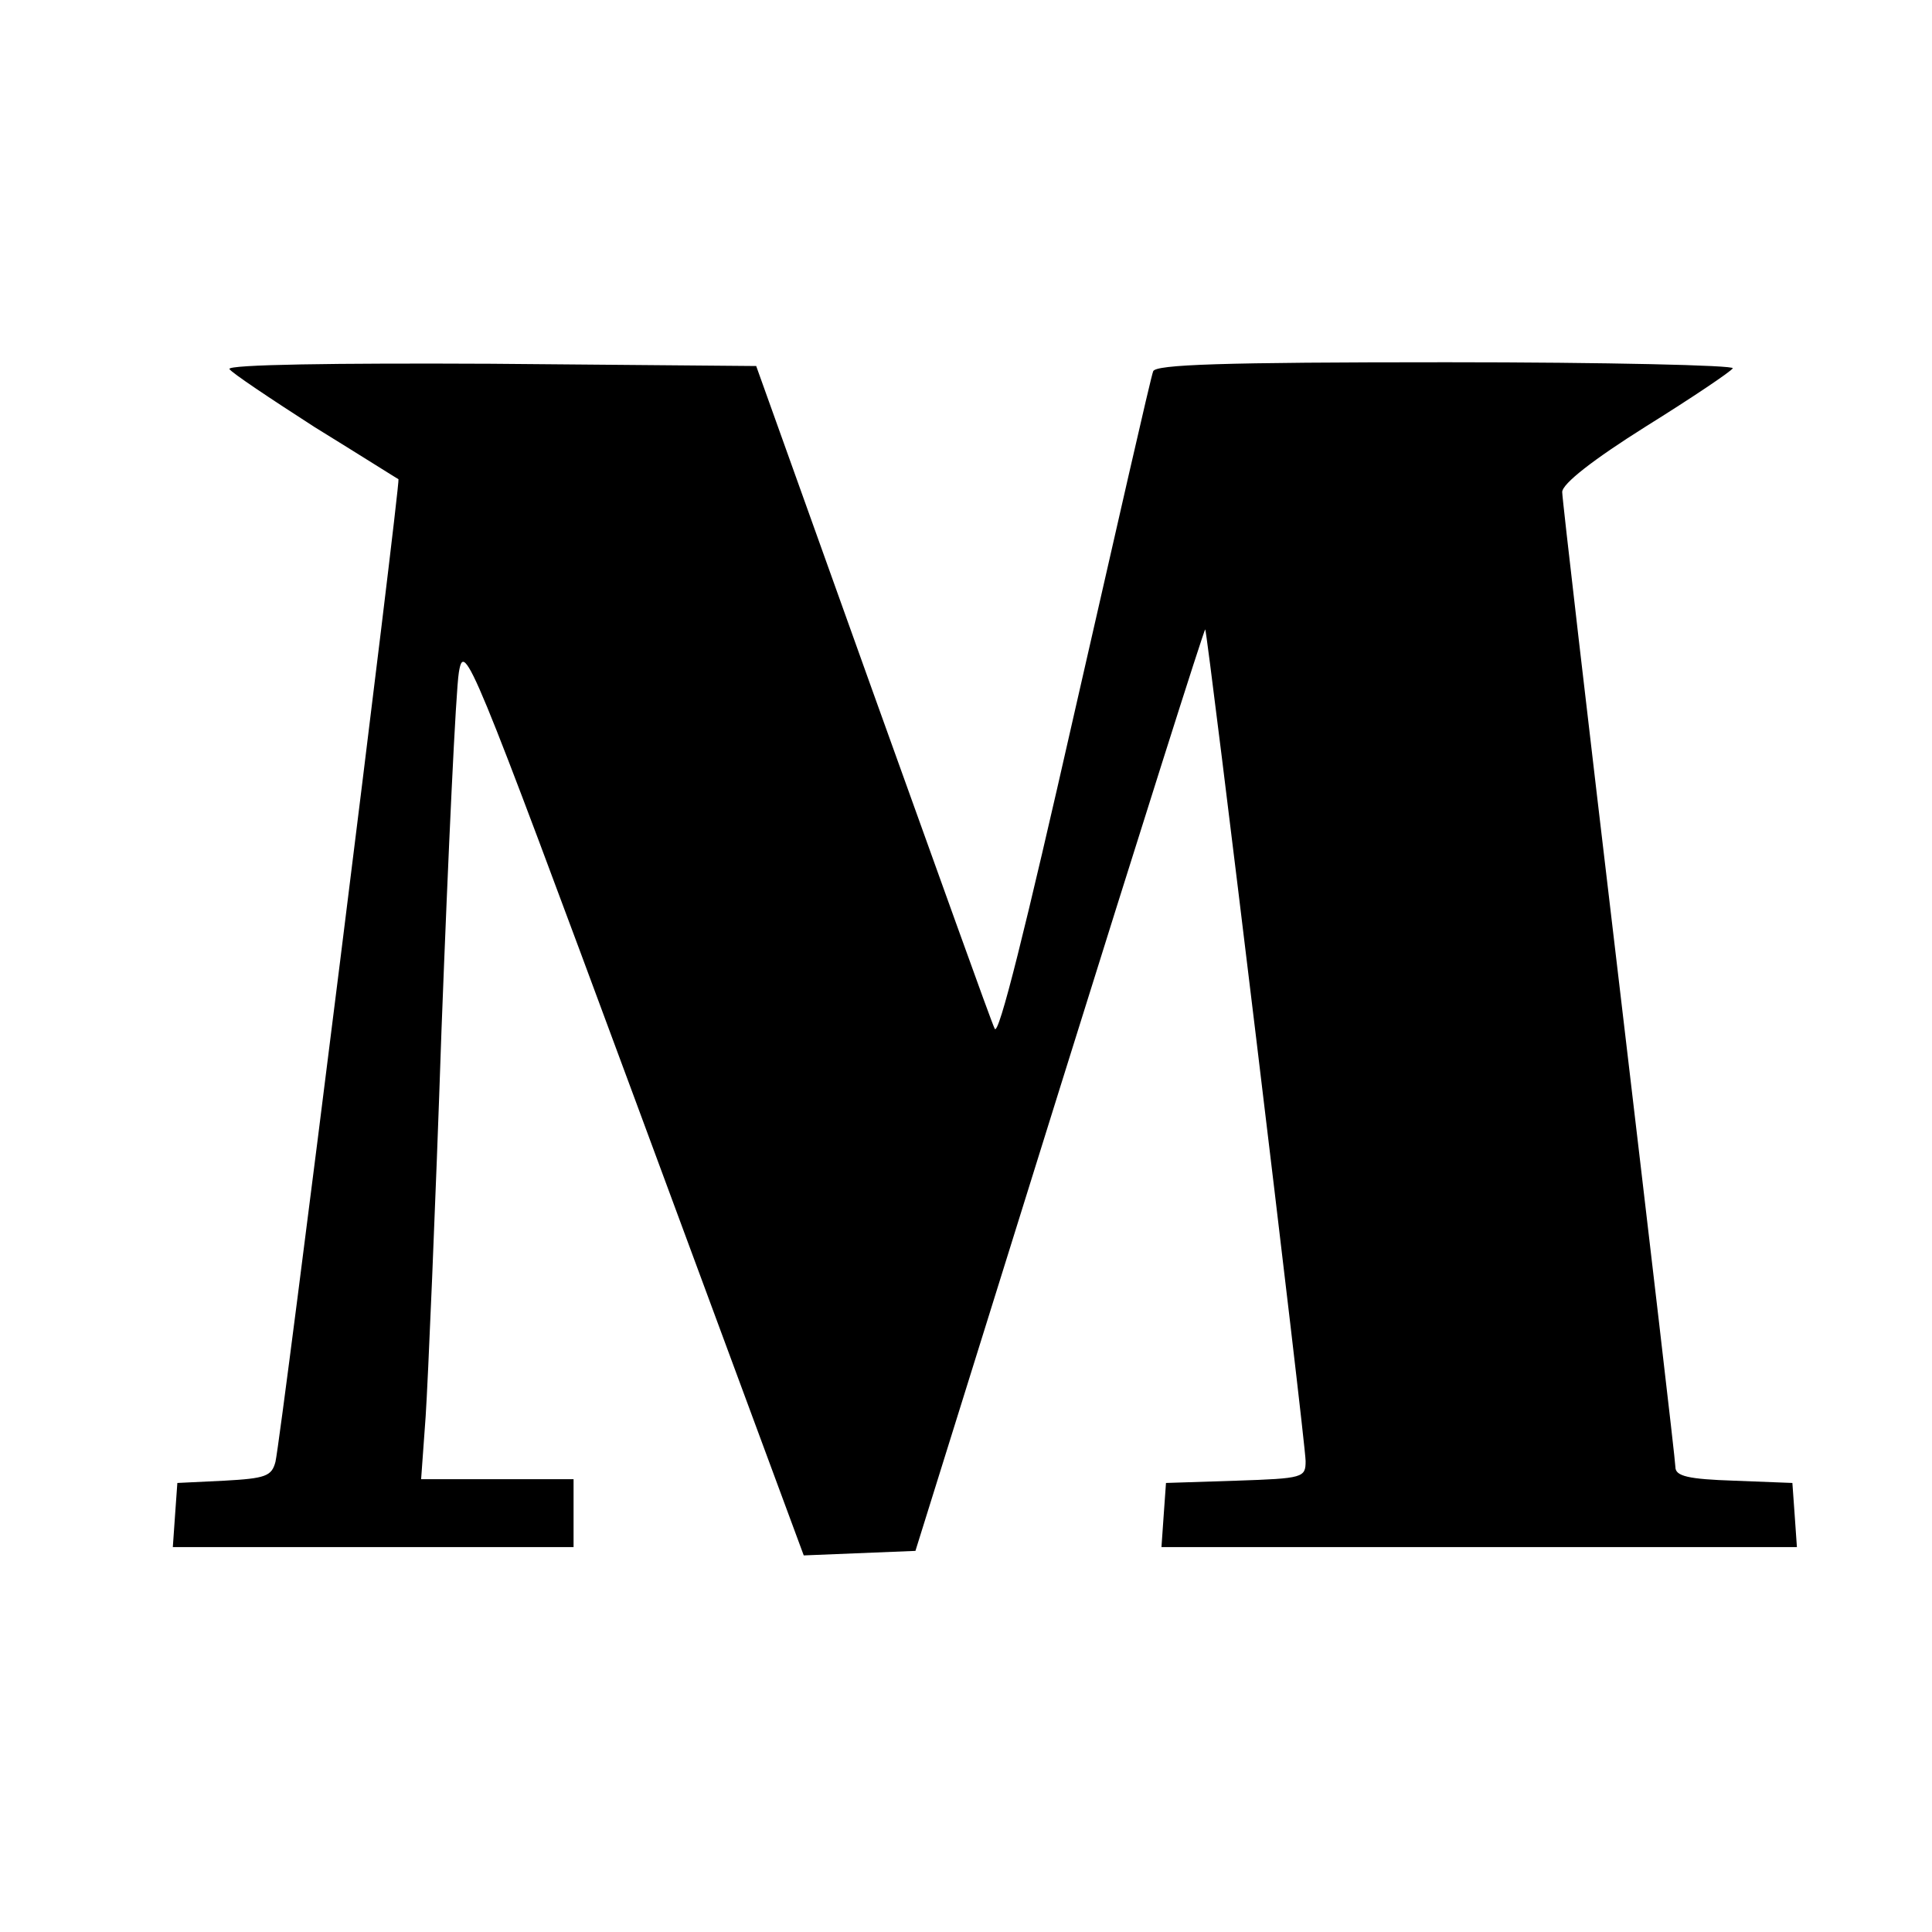 <?xml version="1.0" standalone="no"?>
<!DOCTYPE svg PUBLIC "-//W3C//DTD SVG 20010904//EN"
 "http://www.w3.org/TR/2001/REC-SVG-20010904/DTD/svg10.dtd">
<svg version="1.0" xmlns="http://www.w3.org/2000/svg"
 width="256pt" height="256pt" viewBox="0 0 256 256"
 preserveAspectRatio="xMidYMid meet">
<g transform="translate(0,256) scale(0.1,-0.1)"
fill="#000000" stroke="none">
<path d="M304 2071 c3 -5 54 -39 113 -77 60 -37 109 -68 111 -69 3 -3 -155
-1267 -163 -1302 -5 -19 -13 -22 -68 -25 l-62 -3 -3 -42 -3 -43 265 0 266 0 0
45 0 45 -101 0 -101 0 6 83 c3 45 13 276 21 512 9 237 19 450 23 474 7 43 16
21 232 -562 l225 -608 74 3 74 3 191 612 c105 336 192 611 193 609 3 -3 133
-1077 133 -1102 0 -22 -3 -23 -92 -26 l-93 -3 -3 -42 -3 -43 421 0 421 0 -3
43 -3 42 -77 3 c-61 2 -78 6 -78 18 0 8 -34 298 -75 645 -41 346 -75 638 -75
647 0 11 41 43 111 87 61 38 113 73 115 77 3 4 -168 8 -379 8 -299 0 -386 -3
-389 -12 -3 -7 -49 -210 -104 -451 -65 -287 -101 -432 -106 -420 -5 10 -77
212 -162 448 l-154 430 -351 3 c-206 1 -350 -1 -347 -7z"/>
</g>
</svg>
